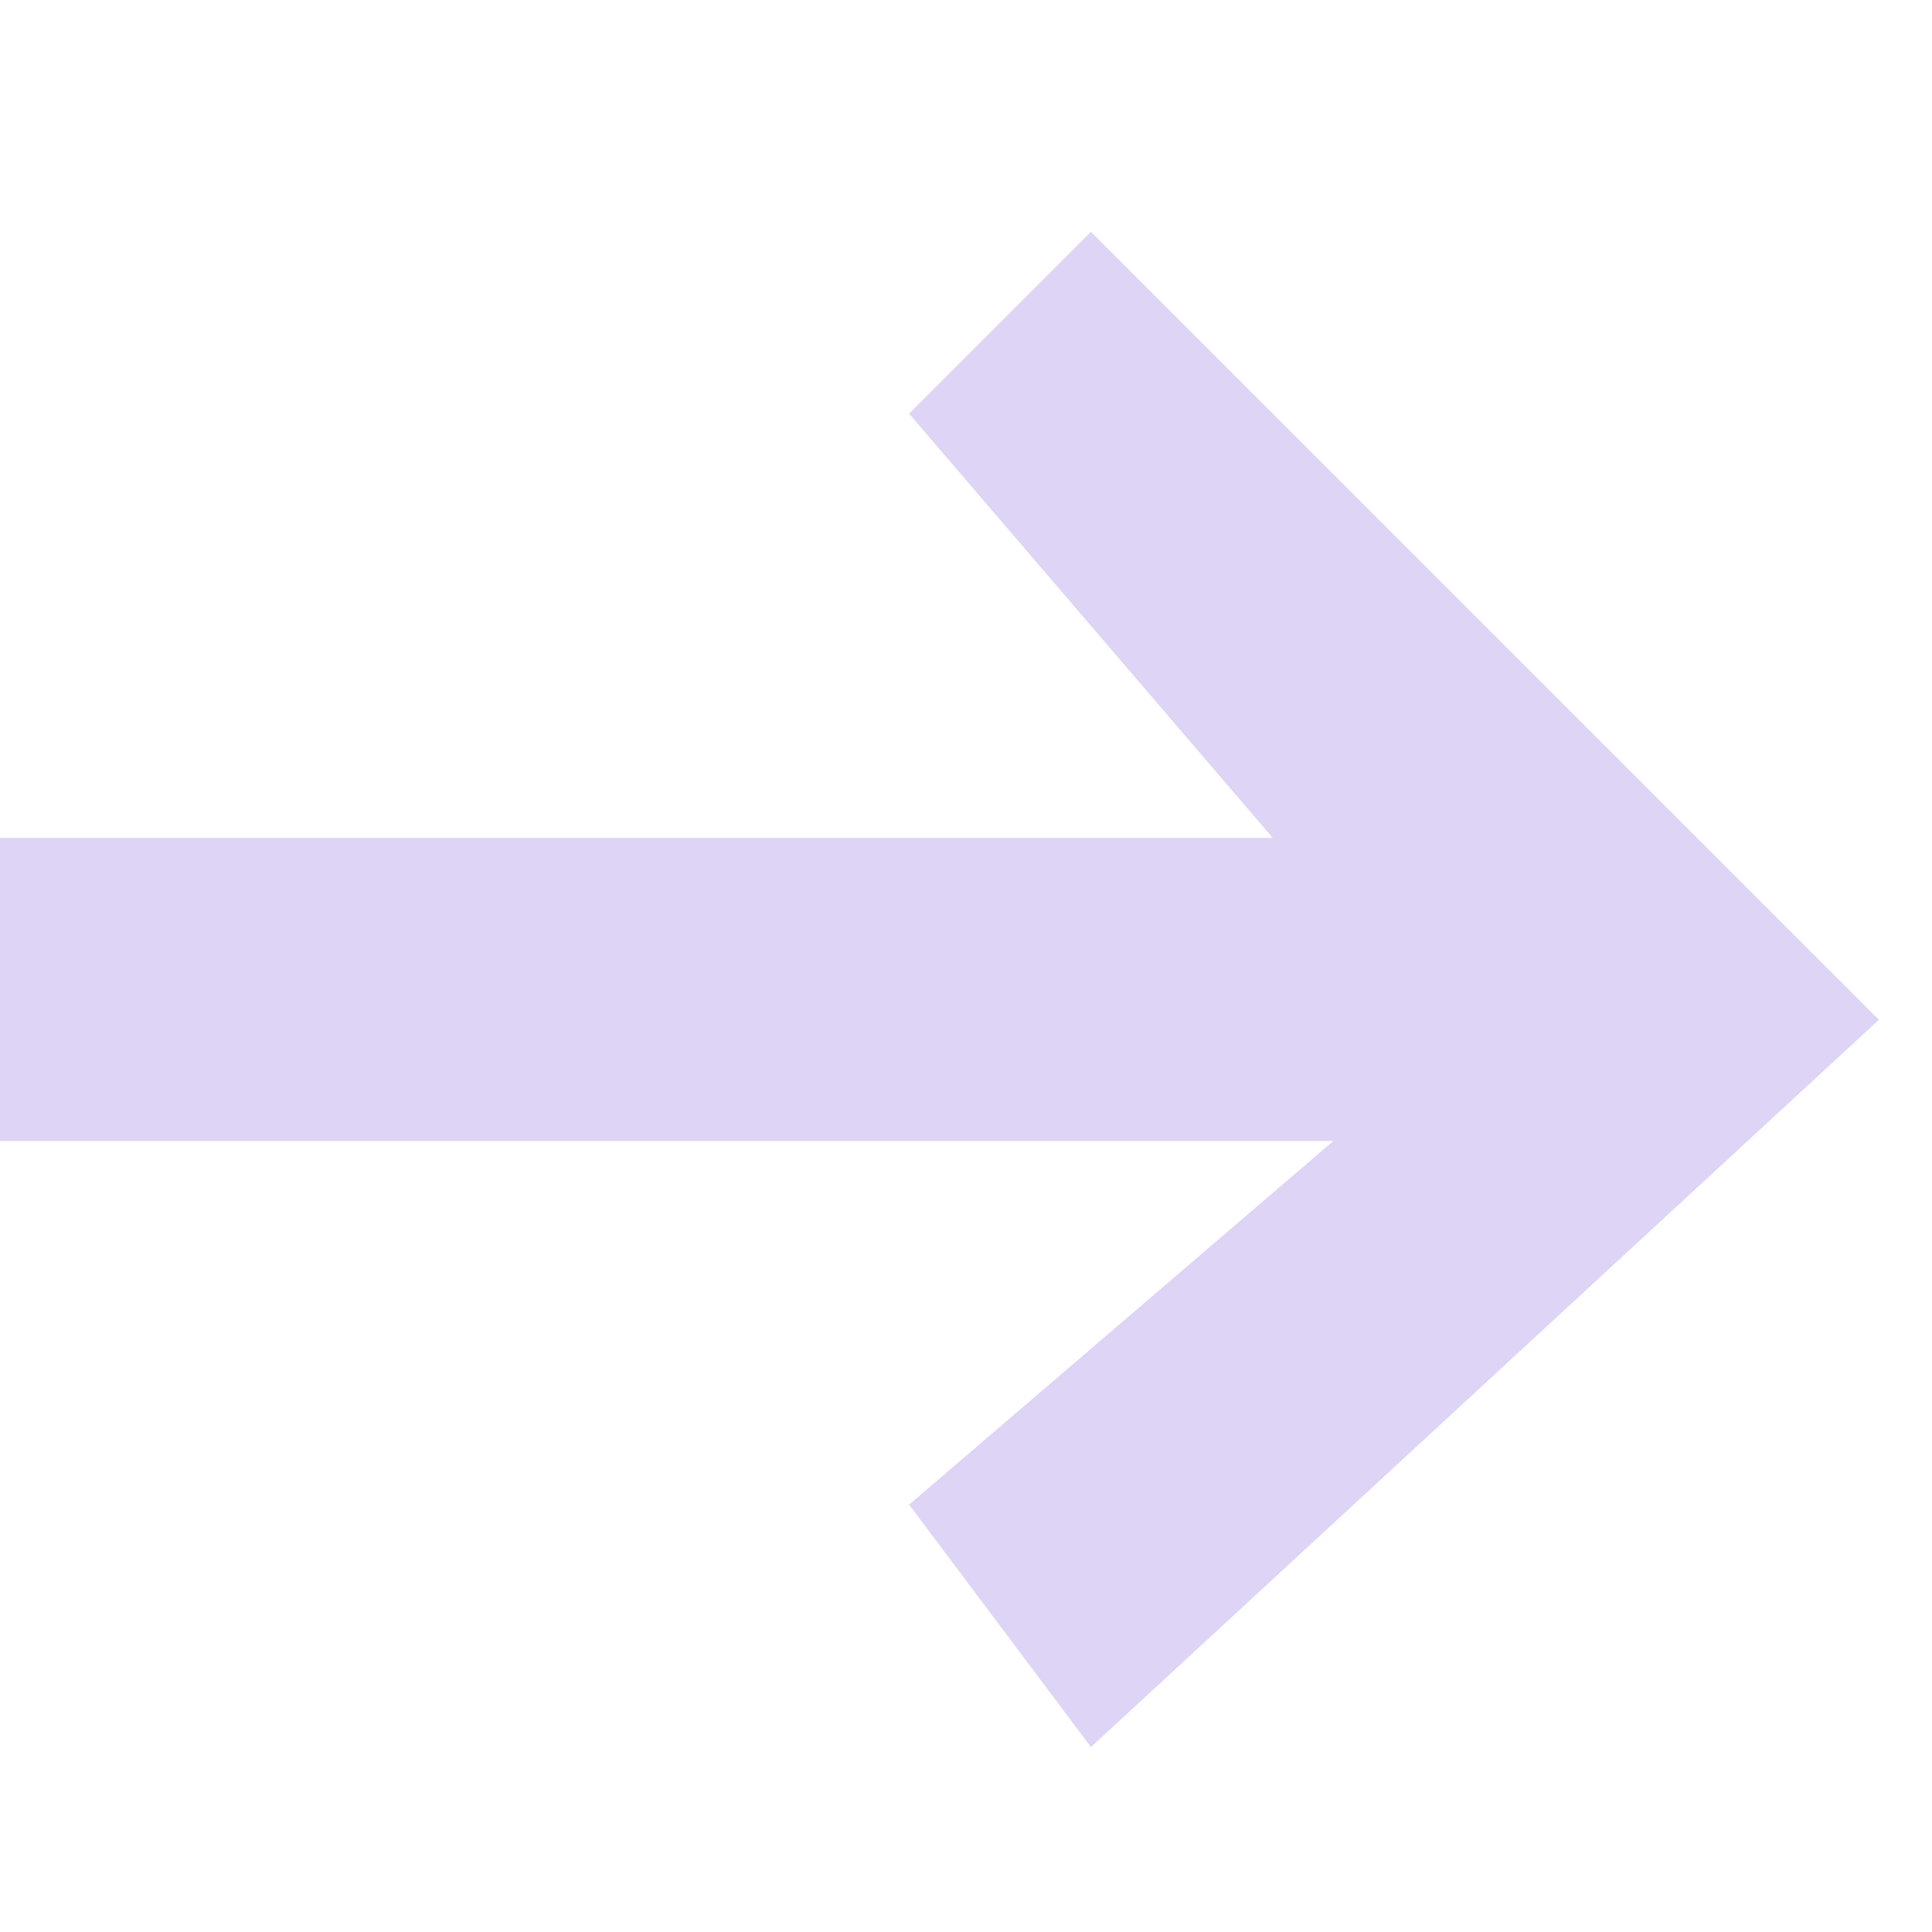 <svg xmlns="http://www.w3.org/2000/svg" width="25" height="25" fill="none"><path fill="#DDD4F6" fill-rule="evenodd" d="m11.764 19.47 5.49-4.706H0v-3.921h16.47l-4.706-5.49L14.117 3l10.196 10.196-10.196 9.411-2.353-3.137Z" clip-rule="evenodd"/></svg>